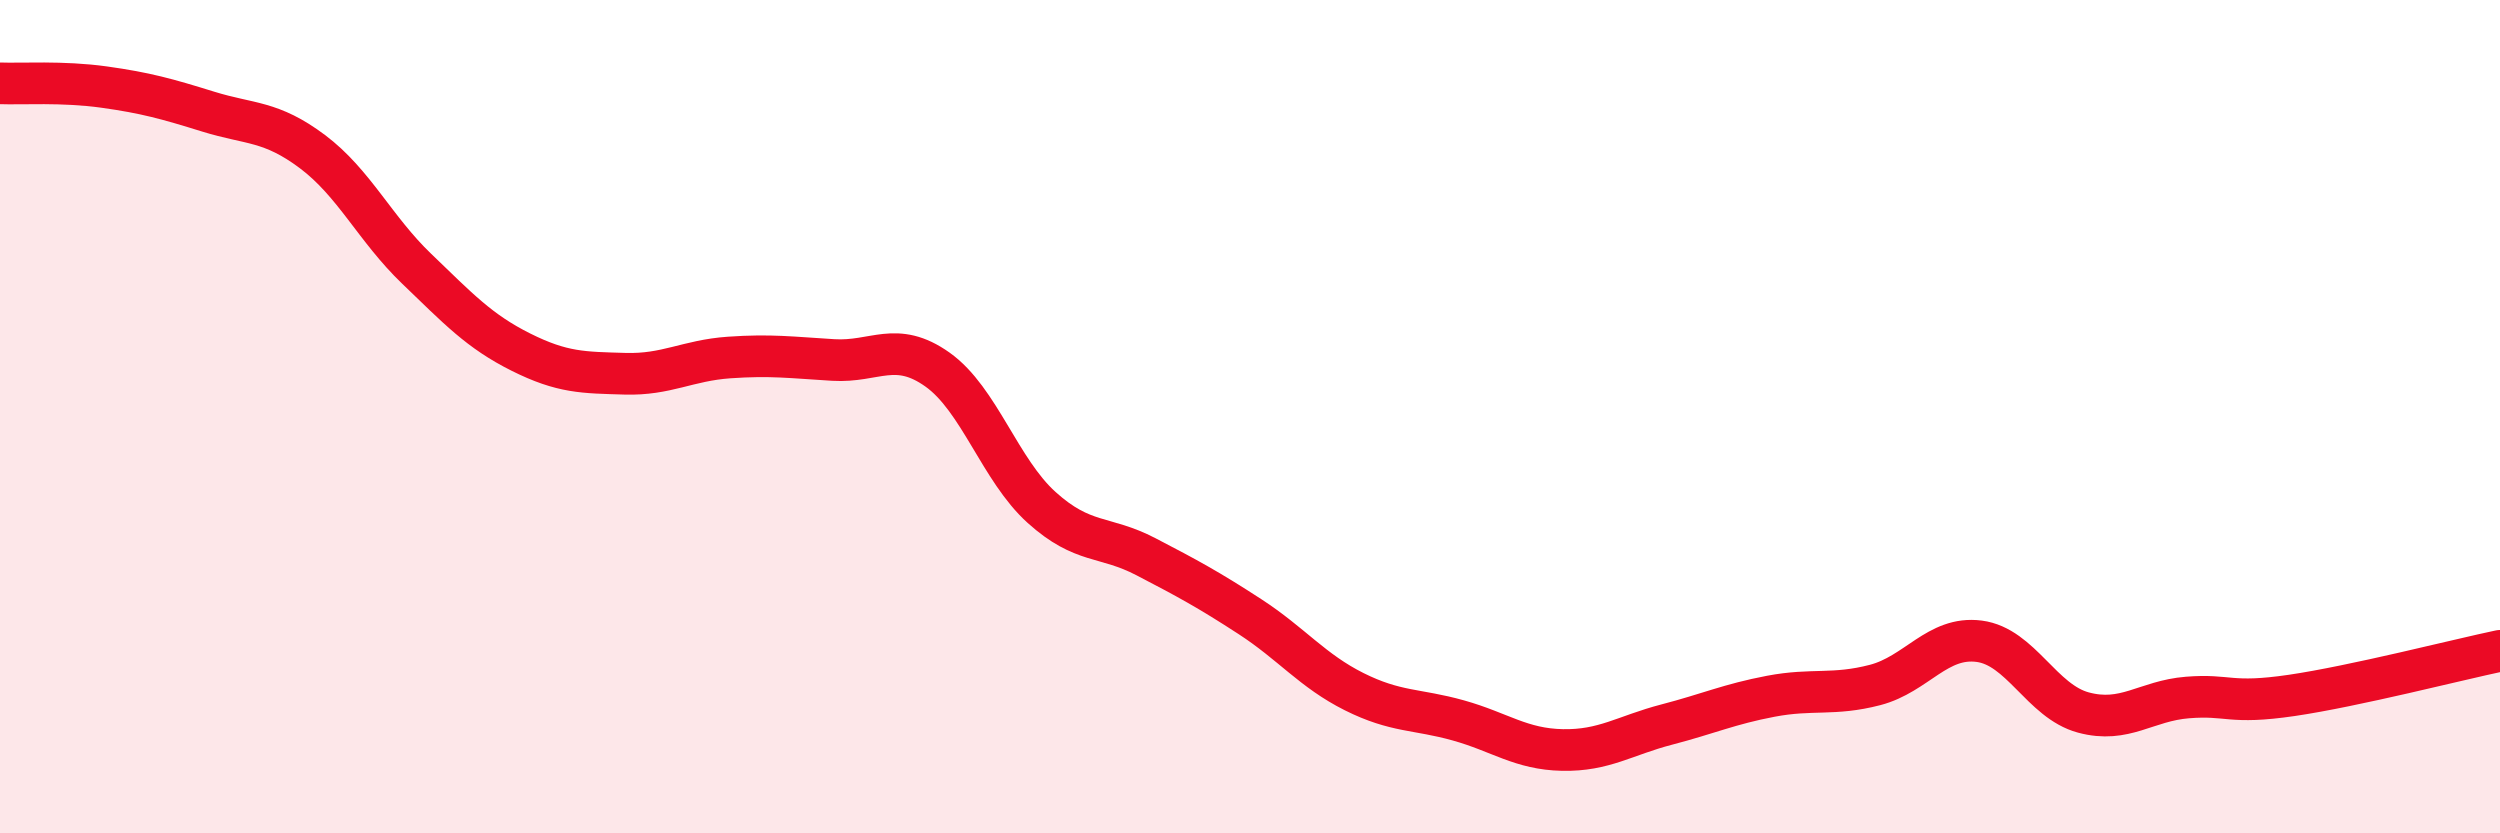 
    <svg width="60" height="20" viewBox="0 0 60 20" xmlns="http://www.w3.org/2000/svg">
      <path
        d="M 0,2 C 0.5,2.02 1.5,1.95 2.5,2.09 C 3.5,2.23 4,2.37 5,2.68 C 6,2.99 6.5,2.89 7.5,3.64 C 8.5,4.39 9,5.49 10,6.45 C 11,7.41 11.5,7.95 12.5,8.45 C 13.5,8.95 14,8.94 15,8.97 C 16,9 16.5,8.65 17.5,8.58 C 18.5,8.51 19,8.58 20,8.64 C 21,8.7 21.5,8.16 22.5,8.87 C 23.5,9.58 24,11.28 25,12.18 C 26,13.08 26.5,12.84 27.5,13.36 C 28.5,13.88 29,14.15 30,14.8 C 31,15.45 31.5,16.1 32.5,16.6 C 33.5,17.1 34,17.01 35,17.29 C 36,17.57 36.5,17.98 37.5,18 C 38.5,18.02 39,17.65 40,17.39 C 41,17.13 41.5,16.9 42.5,16.71 C 43.5,16.52 44,16.7 45,16.44 C 46,16.18 46.5,15.26 47.5,15.39 C 48.5,15.52 49,16.83 50,17.1 C 51,17.37 51.5,16.82 52.5,16.74 C 53.5,16.66 53.5,16.91 55,16.69 C 56.5,16.47 59,15.83 60,15.62L60 20L0 20Z"
        fill="#EB0A25"
        opacity="0.1"
        stroke-linecap="round"
        stroke-linejoin="round"
      />
      <path
        d="M 0,2 C 0.5,2.02 1.5,1.95 2.5,2.09 C 3.5,2.23 4,2.37 5,2.68 C 6,2.99 6.5,2.89 7.5,3.64 C 8.5,4.39 9,5.49 10,6.45 C 11,7.41 11.5,7.95 12.5,8.45 C 13.5,8.95 14,8.94 15,8.97 C 16,9 16.5,8.65 17.5,8.58 C 18.5,8.51 19,8.58 20,8.64 C 21,8.7 21.5,8.16 22.5,8.87 C 23.5,9.58 24,11.28 25,12.18 C 26,13.08 26.5,12.84 27.5,13.36 C 28.5,13.88 29,14.15 30,14.8 C 31,15.45 31.5,16.1 32.5,16.6 C 33.5,17.1 34,17.01 35,17.29 C 36,17.57 36.5,17.98 37.5,18 C 38.5,18.02 39,17.65 40,17.39 C 41,17.13 41.5,16.9 42.5,16.71 C 43.5,16.52 44,16.7 45,16.44 C 46,16.18 46.5,15.26 47.5,15.39 C 48.5,15.52 49,16.83 50,17.1 C 51,17.37 51.5,16.82 52.5,16.74 C 53.5,16.66 53.5,16.91 55,16.69 C 56.5,16.47 59,15.83 60,15.62"
        stroke="#EB0A25"
        stroke-width="1"
        fill="none"
        stroke-linecap="round"
        stroke-linejoin="round"
      />
    </svg>
  